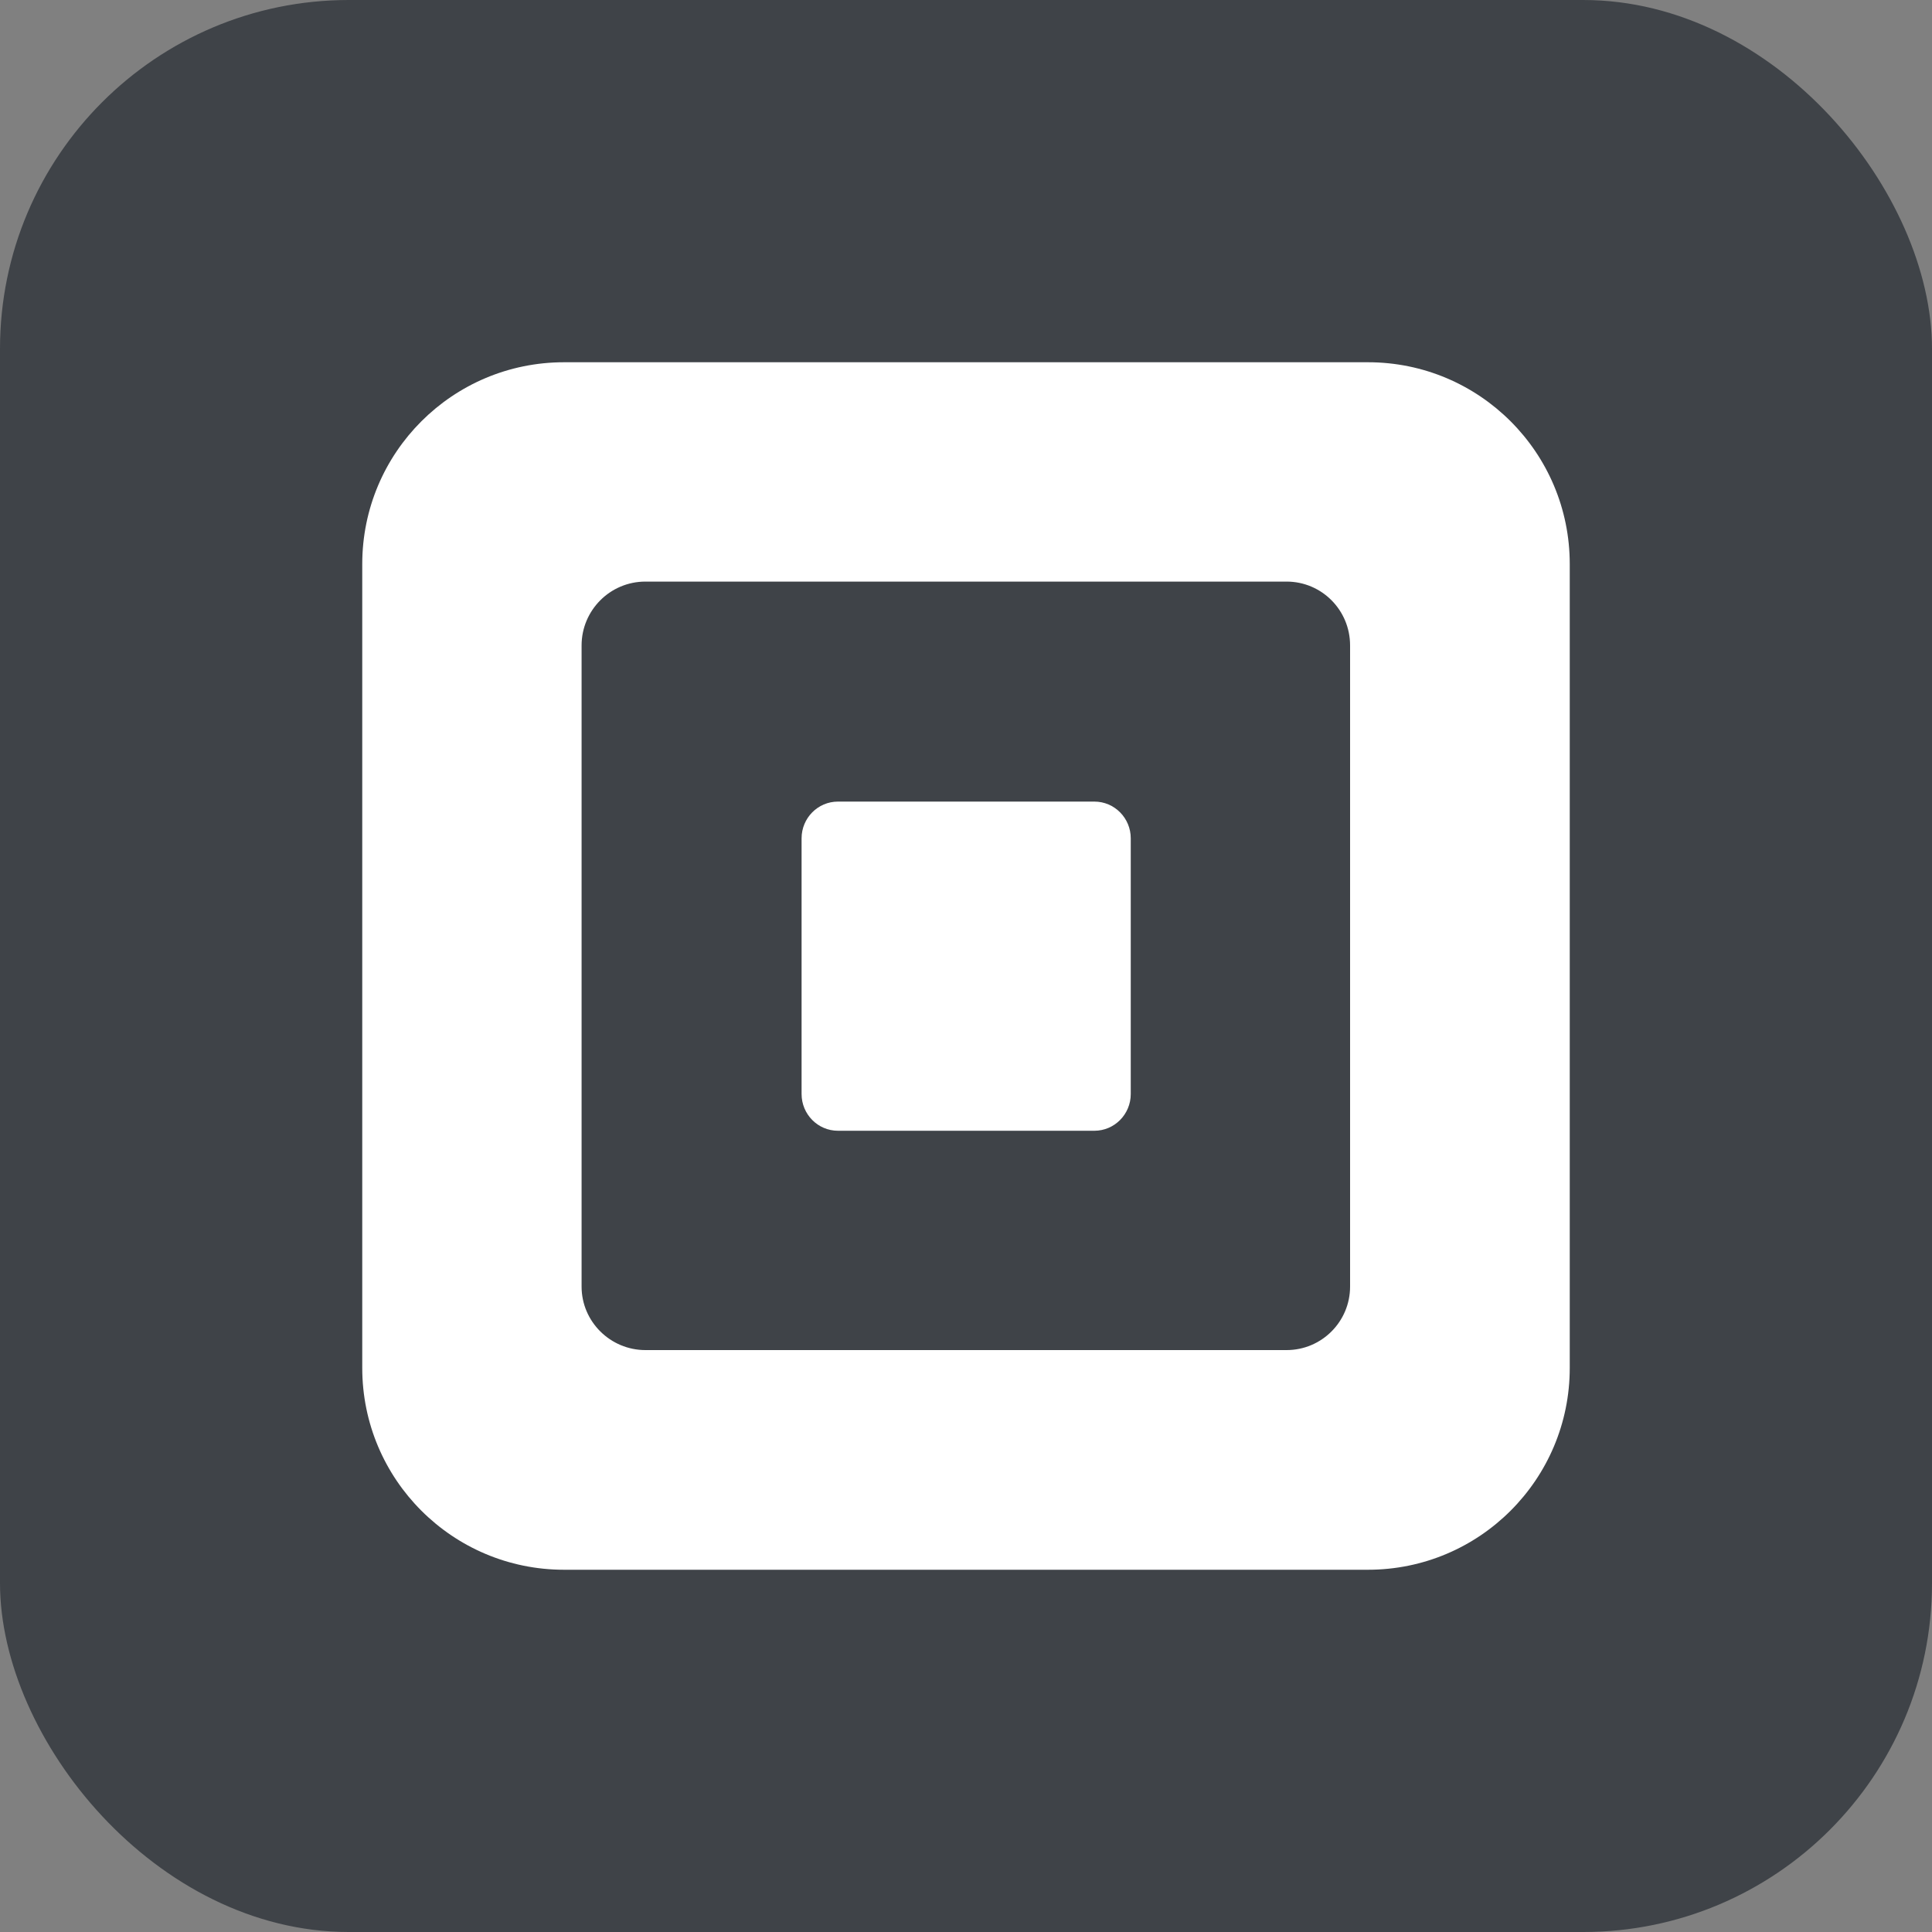 <svg width="720" height="720" viewBox="0 0 720 720" fill="none" xmlns="http://www.w3.org/2000/svg">
<rect x="0" y="0" width="720" height="720" fill="#808080" stroke="none"/>
<rect width="720" height="720" rx="130" fill="#3F4348"/>
<path d="M509.794 135H210.205C168.658 135 135 168.658 135 210.205V509.794C135 551.342 168.658 585 210.205 585H509.794C551.342 585 585 551.342 585 509.794V210.205C585 168.658 551.342 135 509.794 135ZM503.137 479.466C503.137 492.534 492.534 503.137 479.466 503.137H240.534C227.466 503.137 216.74 492.534 216.74 479.466V240.534C216.74 227.466 227.342 216.74 240.534 216.74H479.466C492.534 216.74 503.137 227.342 503.137 240.534V479.466Z" fill="white"/>
<path d="M312.288 421.4C304.768 421.4 298.727 415.235 298.727 407.715V312.413C298.727 304.893 304.768 298.729 312.288 298.729H407.836C415.357 298.729 421.398 304.893 421.398 312.413V407.715C421.398 415.235 415.357 421.4 407.836 421.4H312.288Z" fill="white"/>
</svg>
